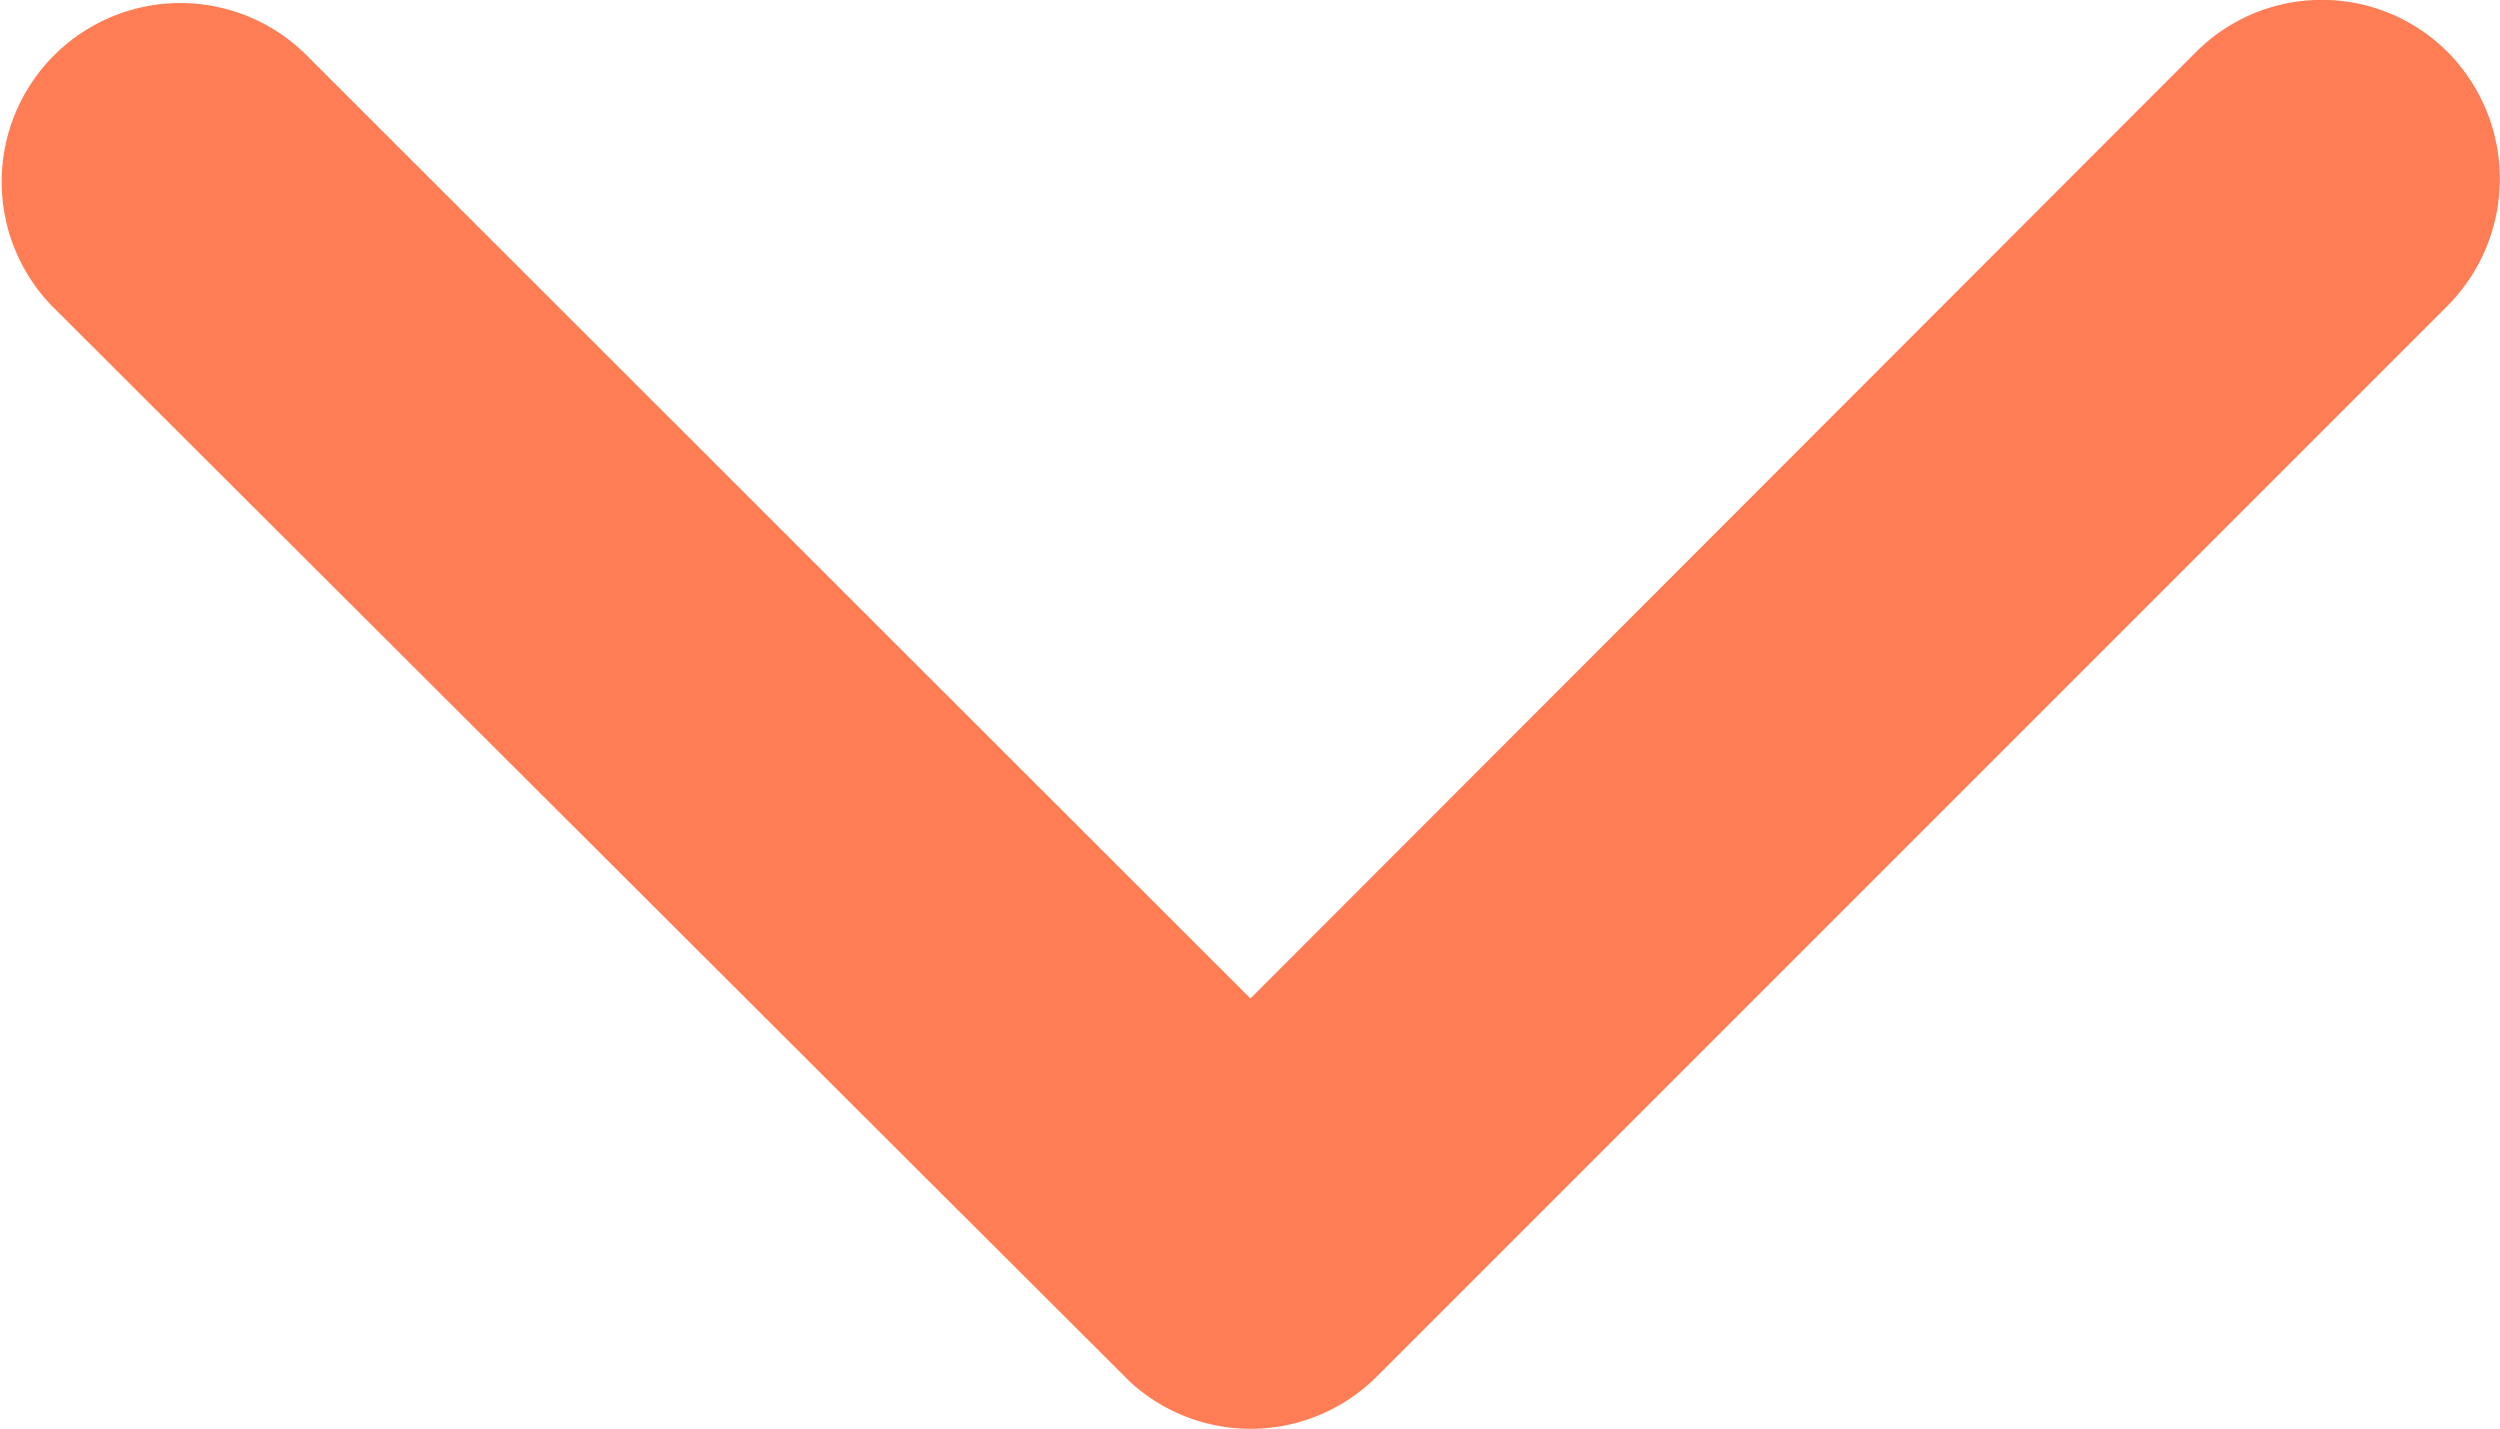 <svg xmlns="http://www.w3.org/2000/svg" width="14.467" height="8.271" viewBox="0 0 14.467 8.271"><path id="Icon_ionic-ios-arrow-forward" data-name="Icon ionic-ios-arrow-forward" d="M17.025,13.427,11.55,7.957a1.029,1.029,0,0,1,0-1.46,1.043,1.043,0,0,1,1.464,0l6.2,6.2a1.032,1.032,0,0,1,.03,1.426l-6.228,6.241a1.034,1.034,0,0,1-1.464-1.46Z" transform="translate(20.663 -11.247) rotate(90)" fill="#fe7d55"></path></svg>